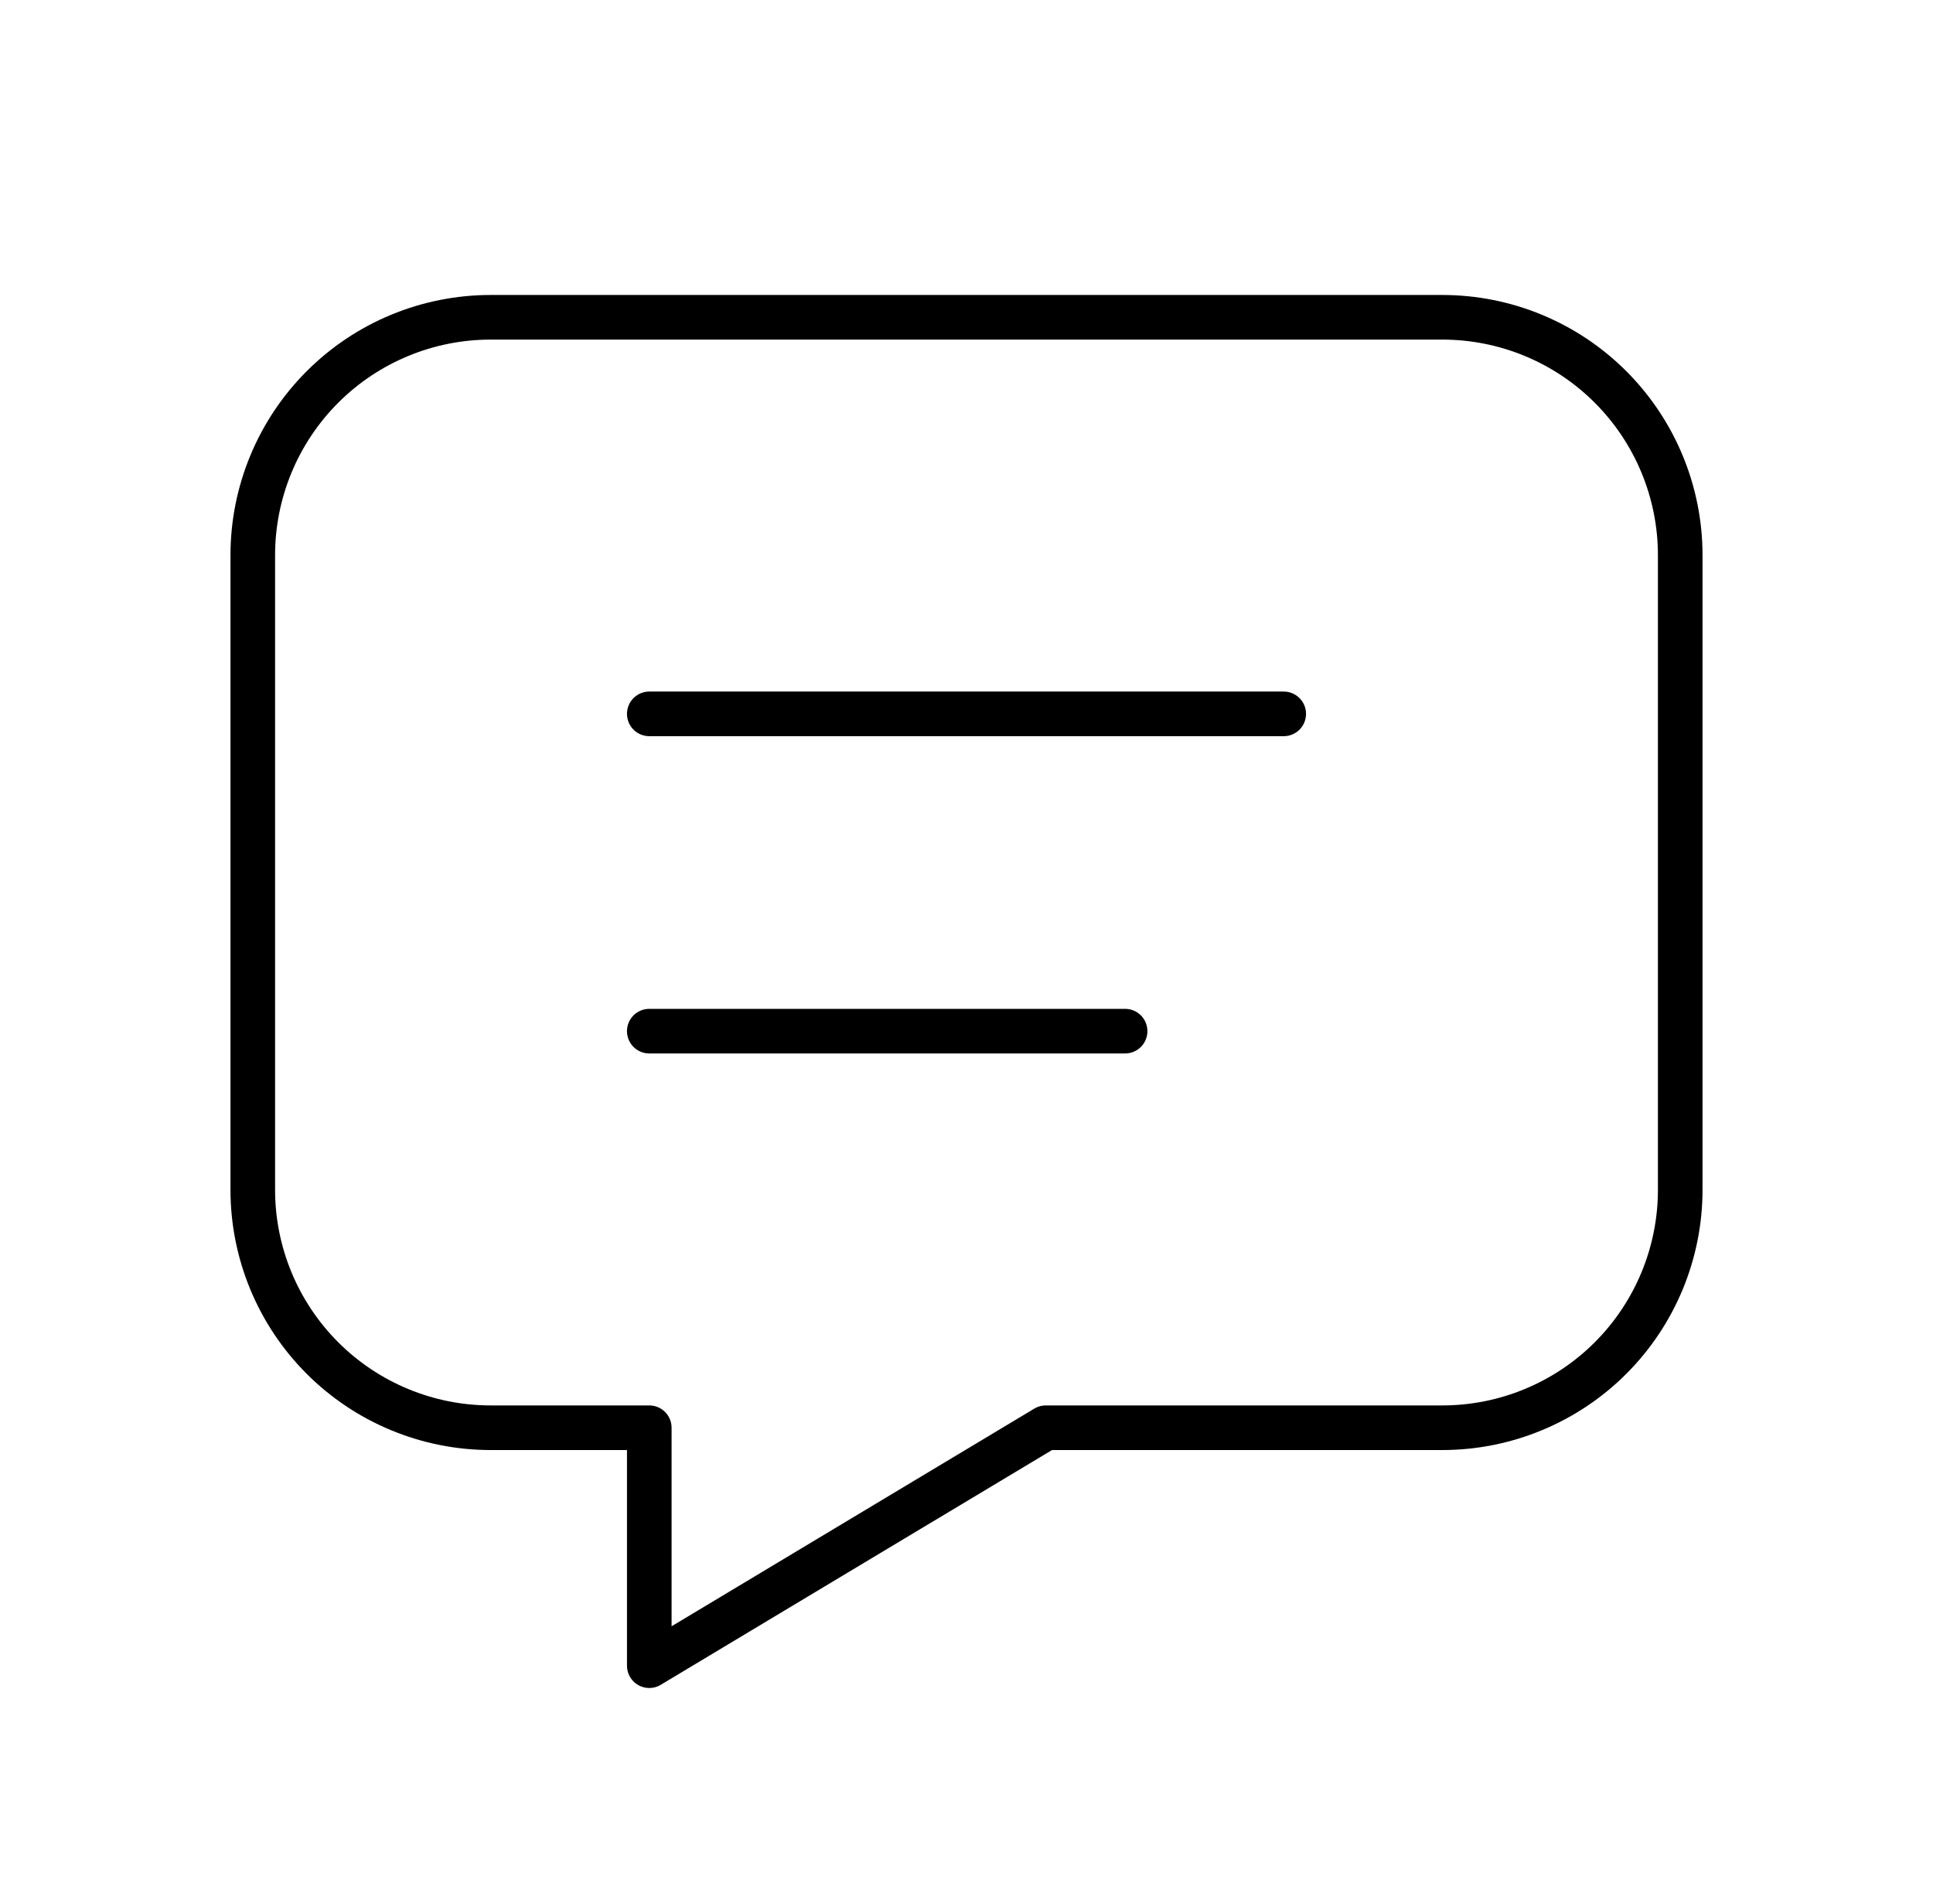 <?xml version="1.0" encoding="UTF-8"?>
<svg xmlns="http://www.w3.org/2000/svg" width="65" height="64" viewBox="0 0 65 64" fill="none">
  <g clip-path="url(#clip0_1717_7682)">
    <path d="M21.833 24H43.167" stroke="black" stroke-width="1.5" stroke-linecap="round" stroke-linejoin="round"></path>
    <path d="M21.833 34.667H37.833" stroke="black" stroke-width="1.5" stroke-linecap="round" stroke-linejoin="round"></path>
    <path d="M48.5 10.667C50.622 10.667 52.657 11.509 54.157 13.01C55.657 14.51 56.5 16.545 56.5 18.667V40C56.5 42.122 55.657 44.157 54.157 45.657C52.657 47.157 50.622 48 48.5 48H35.167L21.833 56V48H16.5C14.378 48 12.343 47.157 10.843 45.657C9.343 44.157 8.5 42.122 8.5 40V18.667C8.5 16.545 9.343 14.51 10.843 13.01C12.343 11.509 14.378 10.667 16.5 10.667H48.5Z" stroke="black" stroke-width="1.5" stroke-linecap="round" stroke-linejoin="round"></path>
  </g>
  <defs>
    <clipPath id="clip0_1717_7682">
      <rect width="64" height="64" fill="white" transform="translate(0.5)"></rect>
    </clipPath>
  </defs>
</svg>
